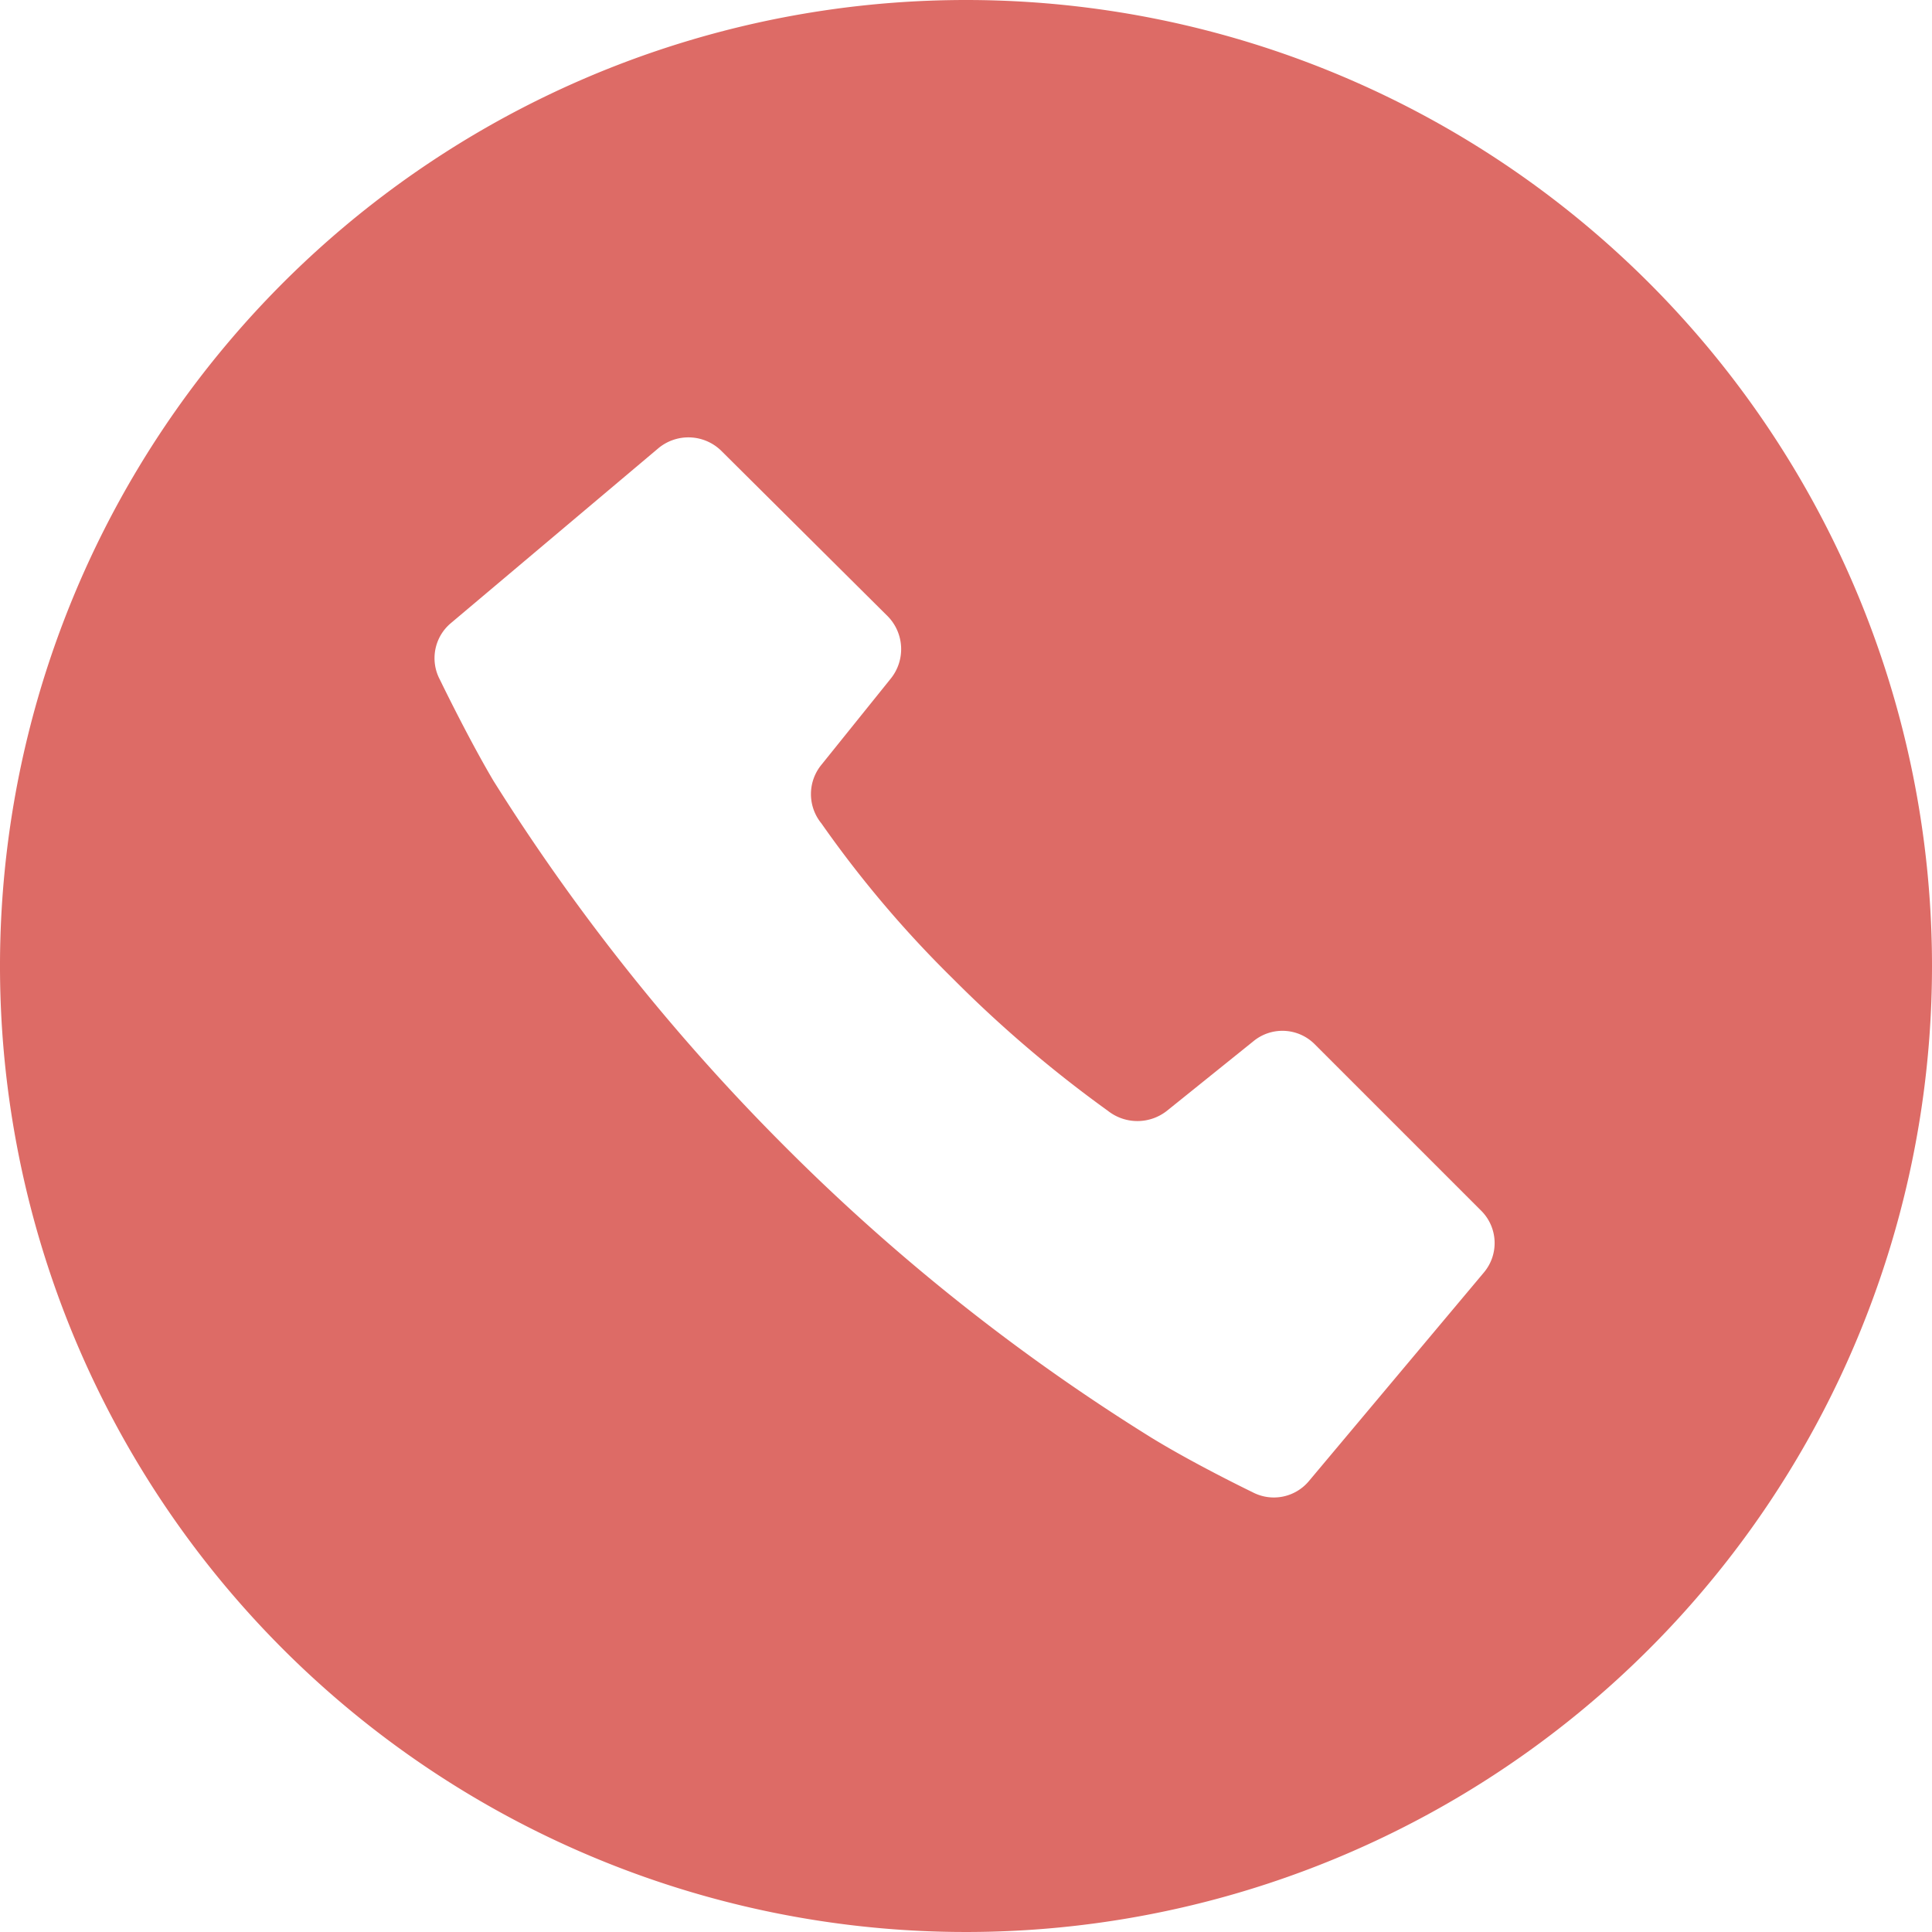 <svg xmlns="http://www.w3.org/2000/svg" width="19.5" height="19.5" viewBox="0 0 19.5 19.5">
  <defs>
    <style>
      .cls-1 {
        fill: #dd6b66;
        fill-rule: evenodd;
      }
    </style>
  </defs>
  <path id="icn_tel05.svg" class="cls-1" d="M1582,6676.25a9.75,9.75,0,1,0,9.75,9.75A9.75,9.75,0,0,0,1582,6676.25Zm5.23,12.84-1.77,2.11a0.461,0.461,0,0,1-.57.11s-0.58-.28-1.02-0.55a20.511,20.511,0,0,1-3.7-2.94,20.989,20.989,0,0,1-2.94-3.69c-0.26-.44-0.54-1.02-0.54-1.02a0.461,0.461,0,0,1,.11-0.57l2.1-1.77a0.474,0.474,0,0,1,.63.03l1.68,1.67a0.474,0.474,0,0,1,.03.63l-0.7.87a0.467,0.467,0,0,0,0,.59,11.241,11.241,0,0,0,1.33,1.57,12.528,12.528,0,0,0,1.56,1.33,0.481,0.481,0,0,0,.6,0l0.87-.7a0.46,0.46,0,0,1,.62.03l1.68,1.68A0.461,0.461,0,0,1,1587.23,6689.09Z" transform="translate(-1572.25 -6676.25)"/>
</svg>
